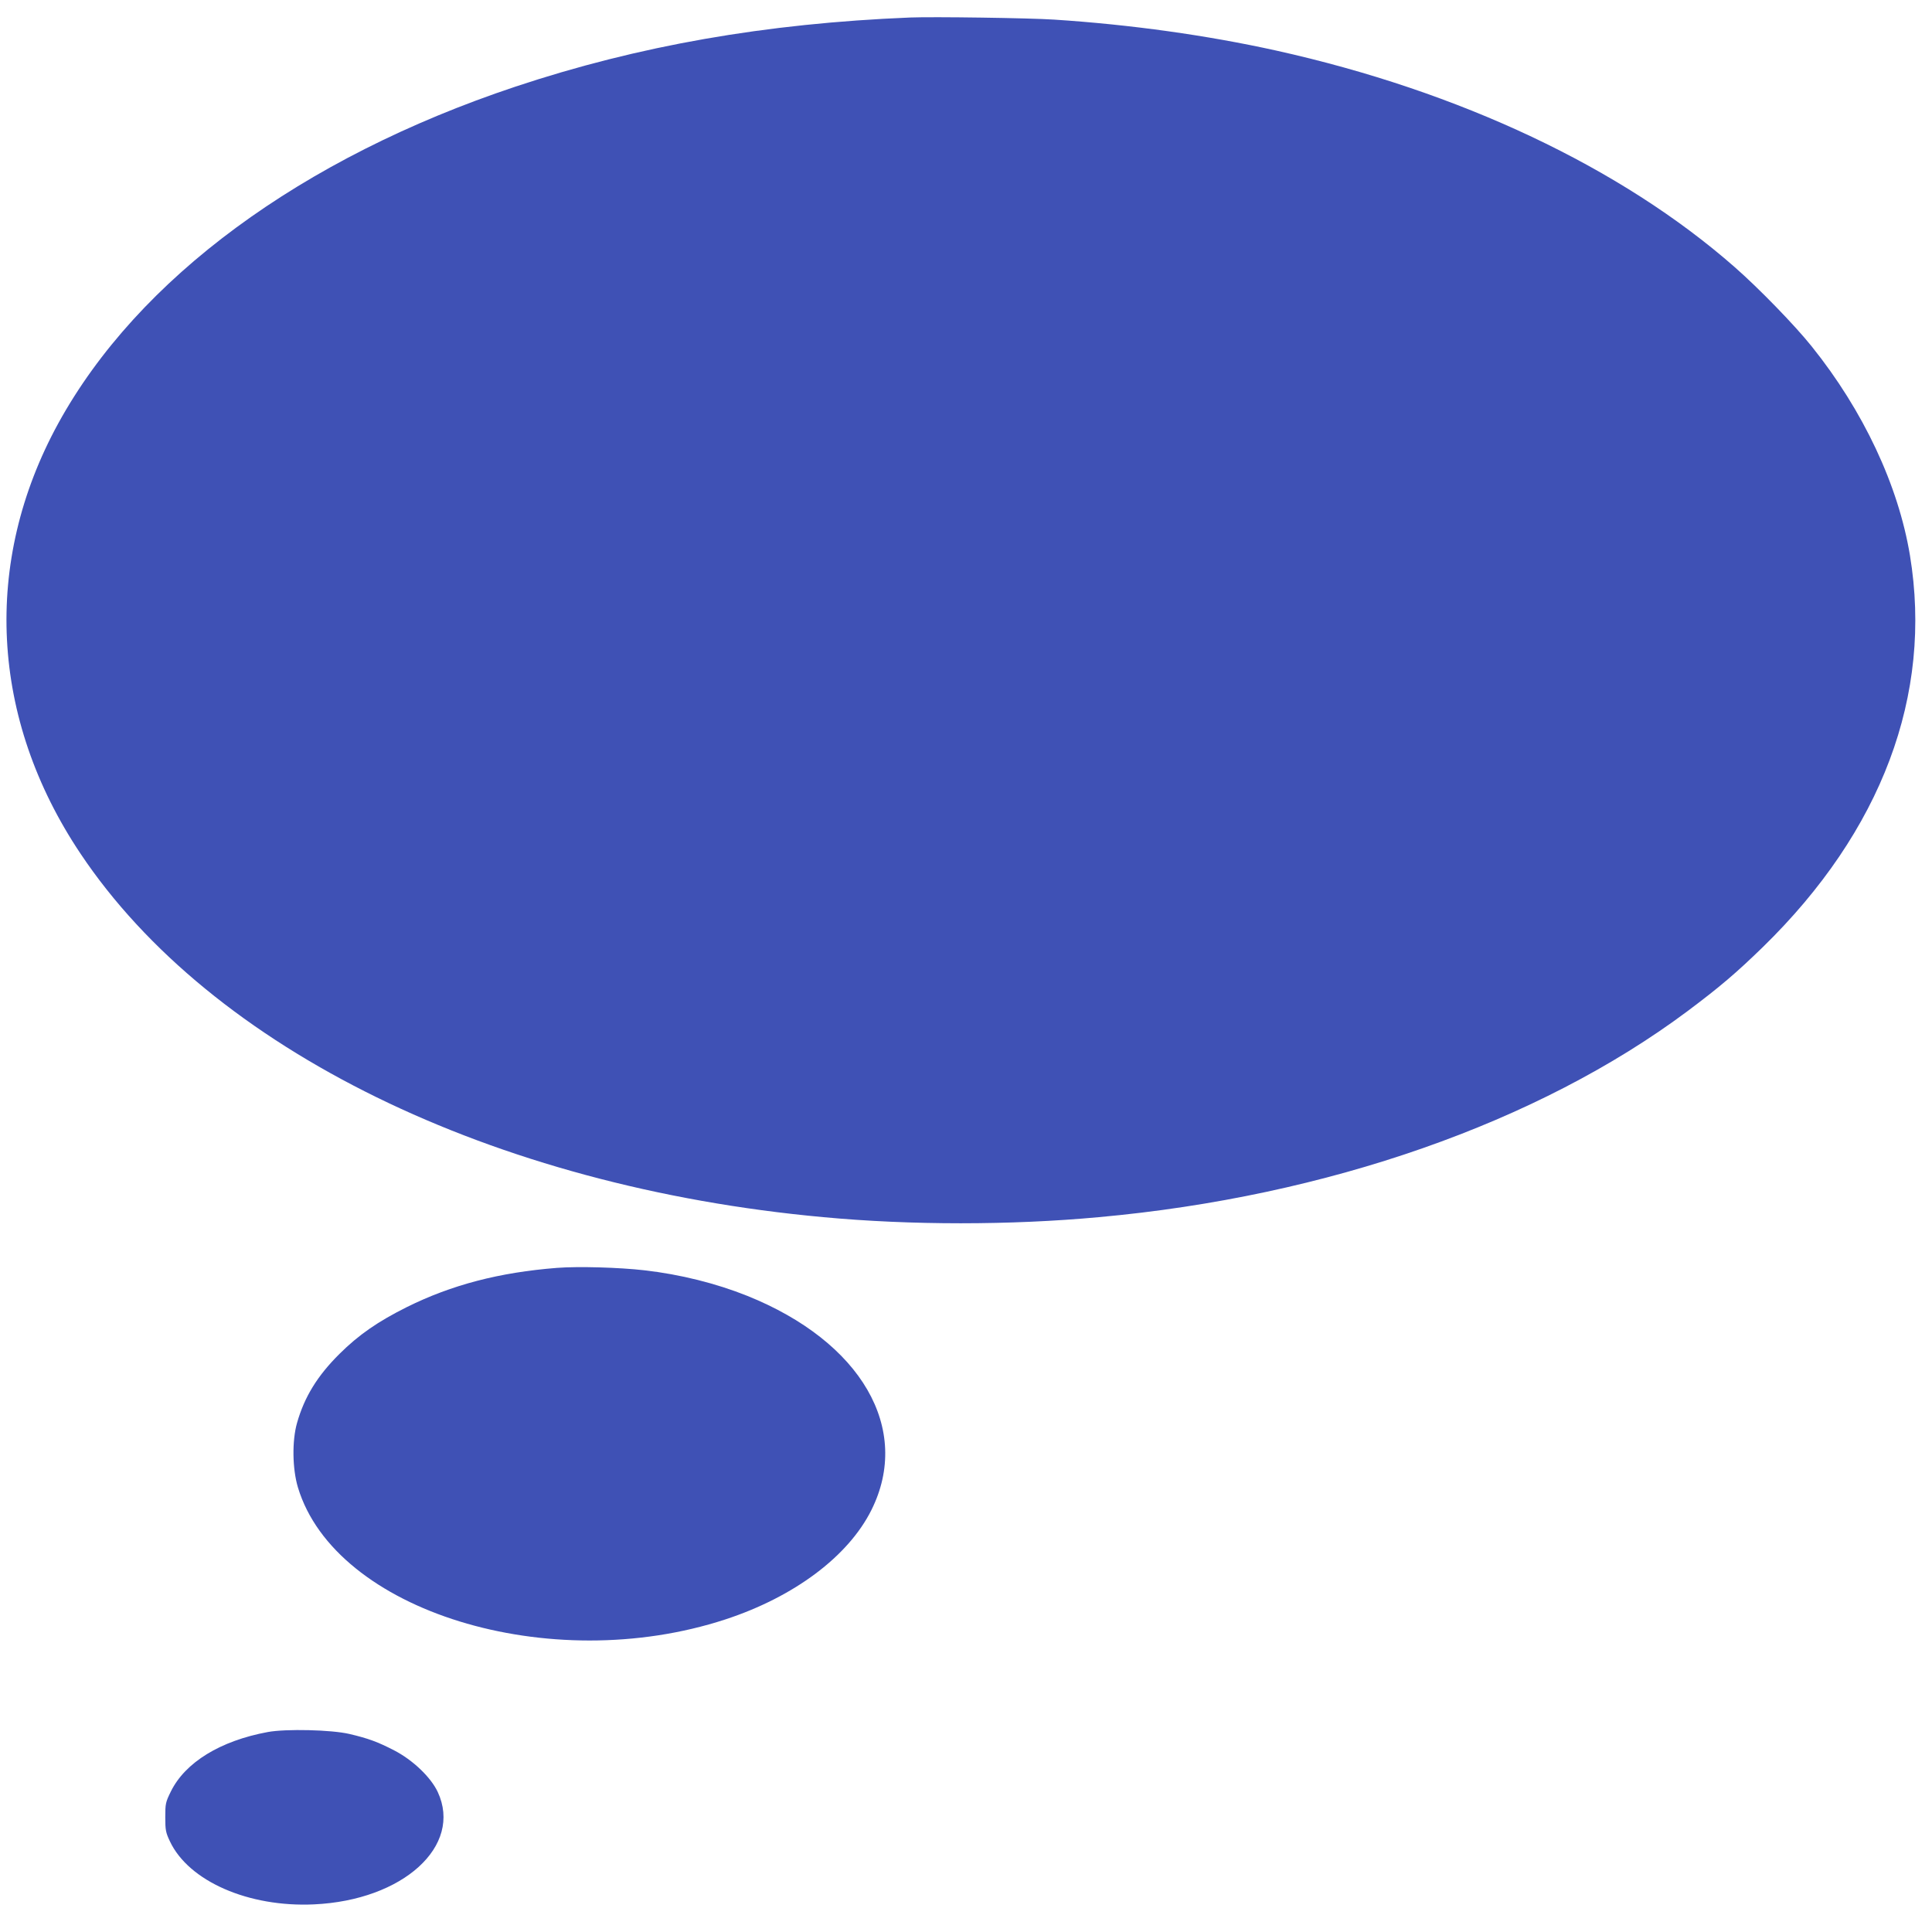 <?xml version="1.0" standalone="no"?>
<!DOCTYPE svg PUBLIC "-//W3C//DTD SVG 20010904//EN"
 "http://www.w3.org/TR/2001/REC-SVG-20010904/DTD/svg10.dtd">
<svg version="1.0" xmlns="http://www.w3.org/2000/svg"
 width="1280pt" height="1280pt" viewBox="0 0 1280 1280"
 preserveAspectRatio="xMidYMid meet">
<g transform="translate(0,1280) scale(0.1,-0.1)"
fill="#3f51b5" stroke="none">
<path d="M6030 12684 c-958 -39 -1801 -187 -2615 -458 -1419 -473 -2503 -1272
-3029 -2231 -504 -920 -451 -1956 147 -2850 866 -1296 2728 -2208 4922 -2409
579 -54 1239 -54 1825 0 1513 137 2911 627 3899 1364 215 161 323 253 500 425
788 769 1127 1671 975 2595 -77 465 -309 959 -651 1385 -111 139 -351 386
-511 526 -751 659 -1821 1164 -3037 1434 -457 101 -962 172 -1470 205 -164 11
-803 20 -955 14z"/>
<path d="M3690 4400 c-381 -30 -697 -112 -995 -260 -192 -96 -318 -183 -446
-310 -147 -146 -232 -285 -281 -457 -34 -119 -31 -305 6 -428 247 -819 1665
-1256 2832 -874 457 150 814 418 967 724 269 538 -66 1116 -823 1420 -205 82
-443 142 -681 169 -165 19 -437 27 -579 16z"/>
<path d="M1775 1325 c-315 -58 -548 -201 -643 -394 -35 -71 -37 -81 -37 -170
0 -86 3 -102 31 -161 125 -264 521 -437 954 -417 590 27 987 387 820 745 -46
98 -166 212 -288 275 -108 56 -173 80 -297 109 -119 28 -420 35 -540 13z"/>
</g>
</svg>

